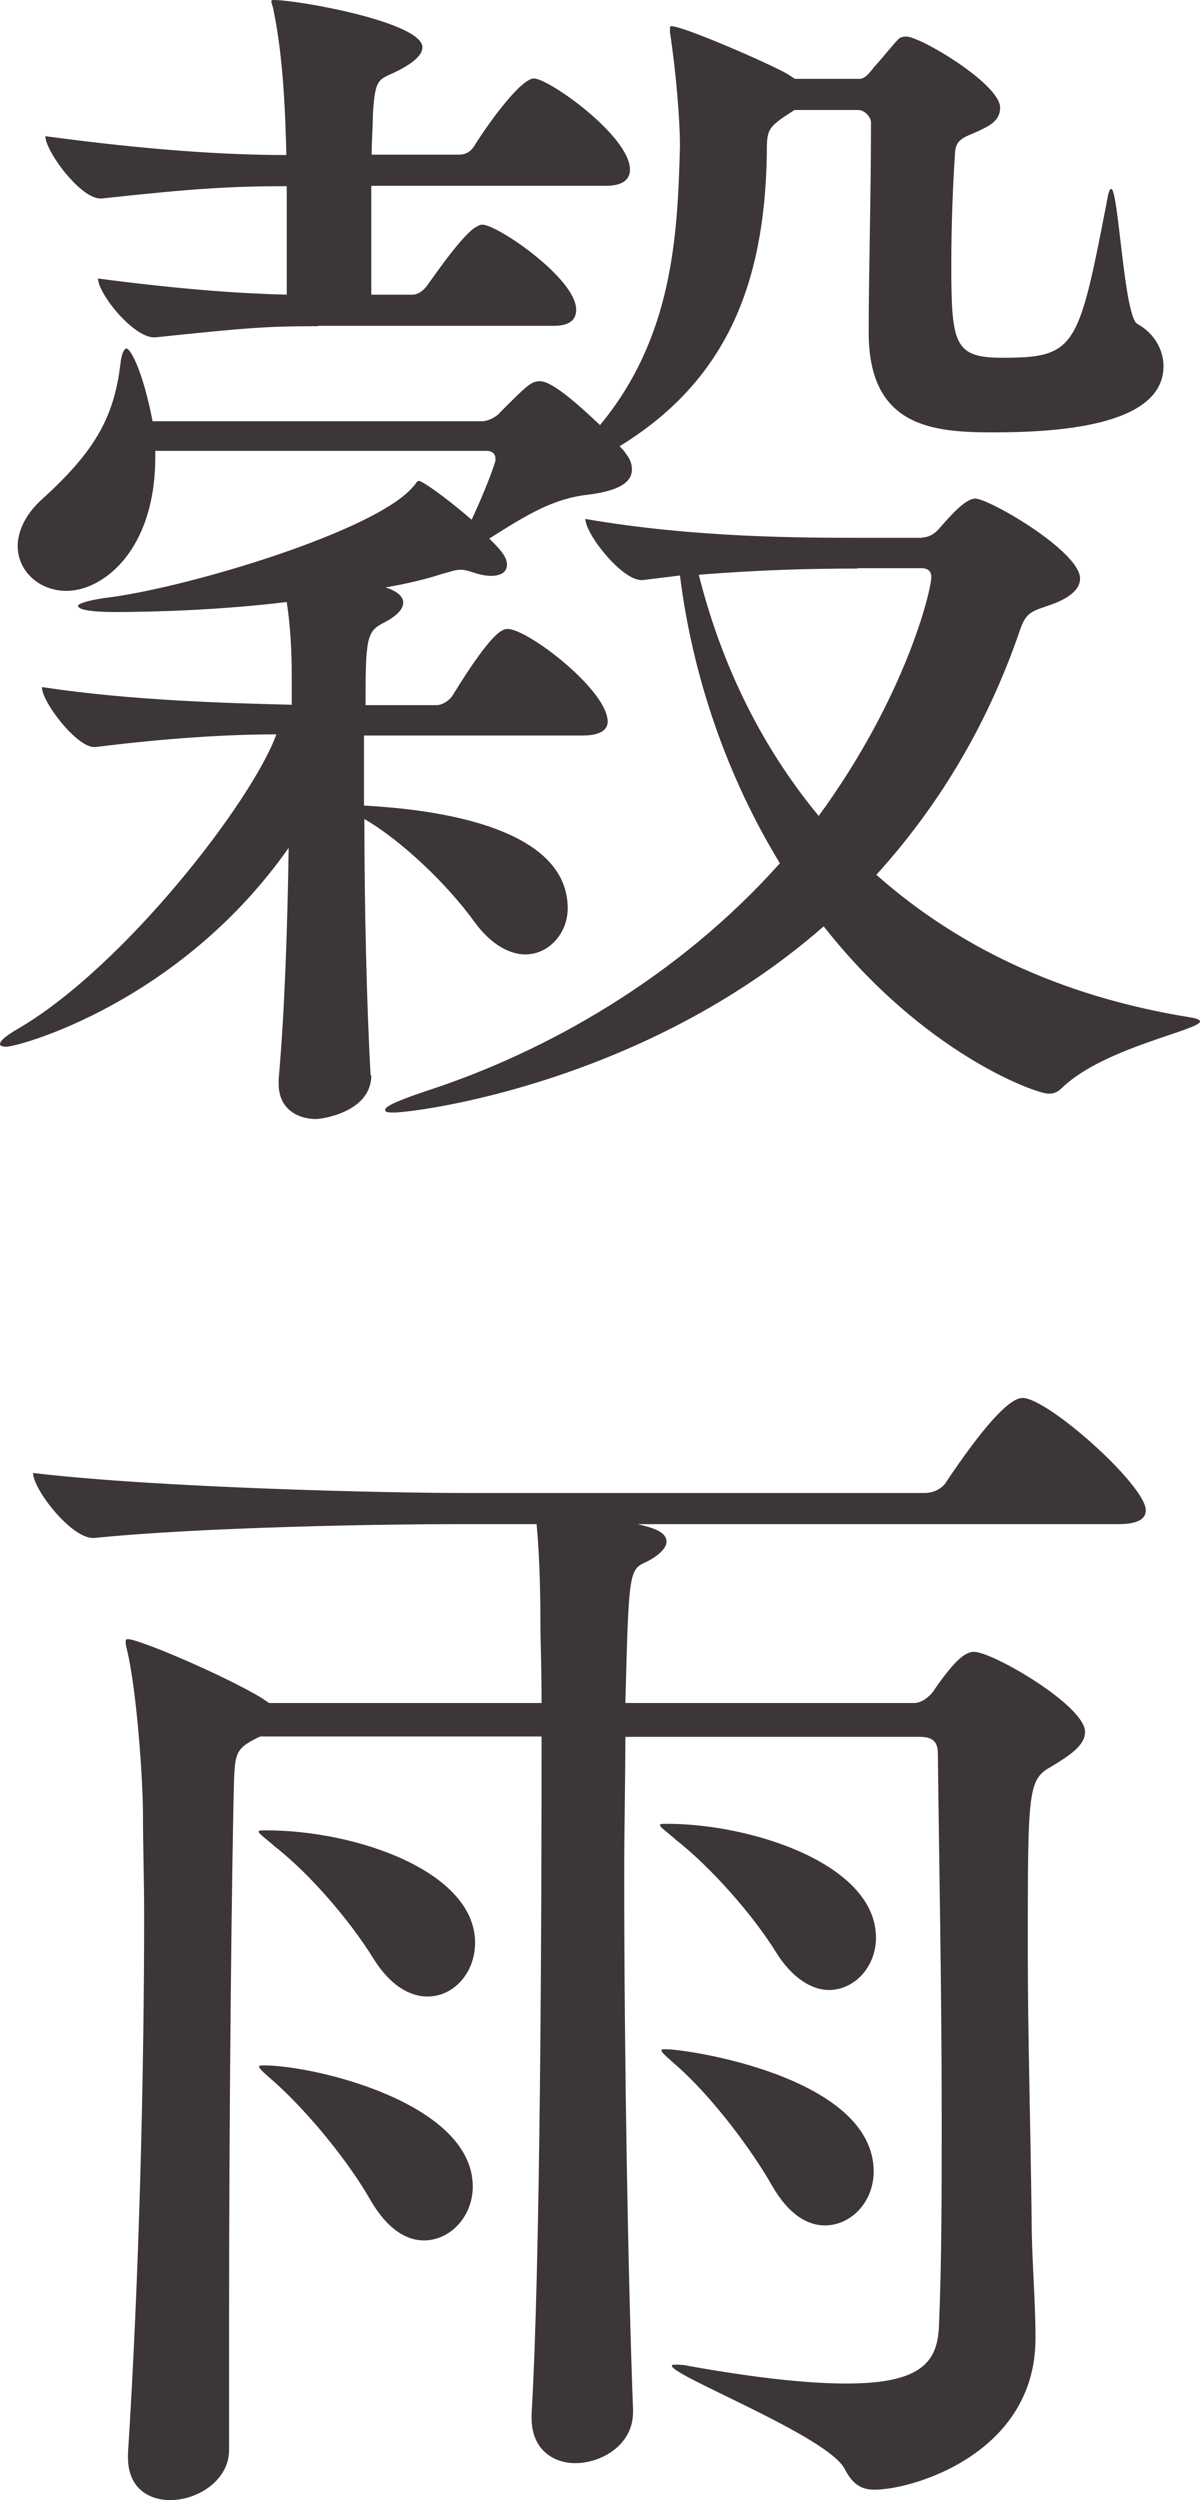 <?xml version="1.0" encoding="utf-8"?>
<!-- Generator: Adobe Illustrator 27.9.1, SVG Export Plug-In . SVG Version: 6.00 Build 0)  -->
<svg version="1.1" id="レイヤー_1" xmlns="http://www.w3.org/2000/svg" xmlns:xlink="http://www.w3.org/1999/xlink" x="0px"
	 y="0px" viewBox="0 0 31.22 64.99" style="enable-background:new 0 0 31.22 64.99;" xml:space="preserve">
<style type="text/css">
	.st0{fill:#3C3736;}
</style>
<g id="レイヤー_1_00000167390061197075441540000002083915462706088627_">
</g>
<g id="レイヤー_2_00000103982659930991146700000015675726597801575836_">
	<g>
		<path class="st0" d="M9.66,27.95c0,0.98-1.33,1.14-1.43,1.14c-0.52,0-0.98-0.29-0.98-0.91v-0.13c0.16-1.79,0.23-4.03,0.26-6.01
			c-2.83,4.03-7.02,5.17-7.35,5.17c-0.1,0-0.16-0.03-0.16-0.06c0-0.1,0.16-0.23,0.49-0.42c2.76-1.62,6.08-5.92,6.7-7.64
			c-1.3,0-2.86,0.1-4.71,0.33H2.45c-0.46,0-1.36-1.17-1.36-1.56c2.37,0.36,4.94,0.42,6.5,0.46v-0.75c0-0.59-0.03-1.27-0.13-1.92
			c-1.66,0.2-3.35,0.26-4.49,0.26c-0.58,0-0.94-0.06-0.94-0.16c0-0.06,0.29-0.16,0.88-0.23c2.11-0.29,6.86-1.72,7.83-2.86
			c0.1-0.1,0.1-0.16,0.16-0.16c0.07,0,0.62,0.36,1.37,1.01c0.26-0.55,0.52-1.2,0.62-1.53v-0.06c0-0.13-0.1-0.2-0.23-0.2H4.04v0.16
			c0,2.44-1.37,3.48-2.31,3.48c-0.72,0-1.27-0.52-1.27-1.17c0-0.36,0.19-0.81,0.62-1.2c1.36-1.23,1.88-2.11,2.05-3.51
			c0.03-0.29,0.1-0.42,0.16-0.42c0.1,0,0.42,0.55,0.68,1.89h8.58c0.13,0,0.36-0.1,0.46-0.23c0.71-0.71,0.81-0.81,1.04-0.81
			c0.33,0,1.04,0.65,1.56,1.14c1.89-2.28,2.02-4.91,2.08-7.25c0-0.68-0.1-1.92-0.26-2.96v-0.1c0-0.03,0-0.06,0.03-0.06
			c0.33,0,2.57,0.98,3.02,1.24l0.2,0.13h1.69c0.16,0,0.33-0.26,0.39-0.33c0.13-0.13,0.46-0.55,0.62-0.71
			c0.03-0.03,0.1-0.06,0.2-0.06c0.36,0,2.44,1.23,2.44,1.85c0,0.23-0.13,0.39-0.39,0.52c-0.42,0.23-0.75,0.23-0.78,0.62
			c-0.06,0.85-0.1,1.95-0.1,2.89c0,2.11,0.06,2.47,1.33,2.47c1.92,0,1.98-0.26,2.73-4.13c0.03-0.2,0.07-0.26,0.1-0.26
			c0.19,0,0.33,3.32,0.68,3.51c0.42,0.23,0.68,0.65,0.68,1.1c0,1.59-2.89,1.72-4.45,1.72c-1.59,0-3.22-0.16-3.22-2.6
			c0-1.5,0.06-3.54,0.06-5.46c0-0.13-0.16-0.32-0.33-0.32h-1.66c-0.72,0.46-0.72,0.49-0.72,1.17c-0.06,3.38-1.07,5.88-3.83,7.57
			c0.06,0.06,0.13,0.13,0.16,0.19c0.13,0.16,0.16,0.29,0.16,0.42c0,0.32-0.33,0.55-1.14,0.65c-0.91,0.1-1.59,0.52-2.57,1.14
			c0.26,0.26,0.46,0.46,0.46,0.68c0,0.19-0.16,0.29-0.42,0.29c-0.13,0-0.29-0.03-0.49-0.1c-0.1-0.03-0.2-0.06-0.29-0.06
			c-0.16,0-0.29,0.06-0.46,0.1c-0.39,0.13-0.91,0.26-1.5,0.36c0.42,0.13,0.46,0.32,0.46,0.39c0,0.16-0.13,0.33-0.49,0.52
			c-0.46,0.23-0.49,0.39-0.49,2.15h1.85c0.13,0,0.32-0.1,0.42-0.26c1.04-1.69,1.3-1.72,1.43-1.72c0.52,0,2.6,1.59,2.6,2.41
			c0,0.19-0.16,0.36-0.65,0.36H9.47v1.82c0.94,0.06,5.3,0.29,5.3,2.67c0,0.65-0.49,1.2-1.1,1.2c-0.39,0-0.88-0.23-1.33-0.85
			c-0.68-0.94-1.85-2.08-2.86-2.67c0,2.24,0.06,4.84,0.16,6.63v0.03H9.66z M8.27,8.48C7,8.48,6.51,8.51,4.04,8.77H4.01
			c-0.55,0-1.46-1.14-1.46-1.53c2.21,0.29,3.71,0.39,4.91,0.42V4.84c-1.43,0-2.44,0.06-4.81,0.32H2.61c-0.52,0-1.43-1.23-1.43-1.62
			C3.85,3.9,5.86,4.03,7.45,4.03c-0.03-1.3-0.1-2.63-0.33-3.74C7.1,0.16,7.06,0.09,7.06,0.03C7.06,0,7.09,0,7.12,0
			c0.65,0,3.87,0.58,3.87,1.23c0,0.2-0.23,0.39-0.58,0.58C9.86,2.1,9.76,1.94,9.7,3.01c0,0.29-0.03,0.62-0.03,1.01h2.27
			c0.2,0,0.33-0.1,0.42-0.26c0.39-0.62,1.2-1.72,1.53-1.72c0.39,0,2.5,1.5,2.5,2.37c0,0.23-0.16,0.42-0.62,0.42H9.66v2.83h1.07
			c0.16,0,0.32-0.13,0.42-0.29c0.33-0.46,0.81-1.14,1.17-1.43c0.1-0.06,0.16-0.1,0.23-0.1c0.39,0,2.44,1.4,2.44,2.21
			c0,0.23-0.13,0.42-0.58,0.42H8.27V8.48z M24,13.97c0.19,0,0.36-0.13,0.46-0.26c0.23-0.26,0.65-0.75,0.91-0.75
			c0.36,0,2.73,1.37,2.73,2.08c0,0.23-0.19,0.46-0.68,0.65s-0.71,0.16-0.88,0.68c-0.88,2.57-2.18,4.65-3.74,6.37
			c2.02,1.79,4.68,3.15,8.19,3.71c0.16,0.03,0.23,0.06,0.23,0.1c0,0.23-2.5,0.68-3.58,1.72c-0.13,0.13-0.23,0.16-0.36,0.16
			c-0.33,0-3.25-1.04-5.85-4.35c-4.68,4.1-10.63,4.84-11.18,4.84c-0.13,0-0.23,0-0.23-0.07c0-0.1,0.39-0.26,1.07-0.49
			c3.12-1.01,6.56-2.96,9.2-5.92c-1.37-2.24-2.27-4.84-2.6-7.48l-0.97,0.12h-0.03c-0.52,0-1.46-1.2-1.46-1.59
			c2.83,0.49,5.62,0.49,7.25,0.49H24V13.97z M22.31,14.78c-1.2,0-2.47,0.03-4.13,0.16c0.55,2.18,1.53,4.35,3.12,6.27
			c2.28-3.12,2.93-5.88,2.93-6.21c0-0.16-0.1-0.23-0.26-0.23h-1.66V14.78z"/>
		<path class="st0" d="M29.81,39.26c0,0.2-0.16,0.36-0.72,0.36h-12.5c0.42,0.1,0.75,0.2,0.75,0.46c0,0.16-0.2,0.36-0.52,0.52
			c-0.46,0.2-0.46,0.26-0.55,3.67h7.51c0.2,0,0.39-0.16,0.49-0.29c0.62-0.91,0.88-1.04,1.07-1.04c0.49,0,2.89,1.4,2.89,2.08
			c0,0.36-0.42,0.62-0.84,0.88c-0.65,0.36-0.65,0.52-0.65,4.84c0,2.15,0.07,4.42,0.1,6.96c0,0.98,0.1,2.11,0.1,3.02v0.07
			c0,2.99-3.19,3.93-4.19,3.93c-0.36,0-0.58-0.16-0.78-0.55c-0.46-0.85-4.49-2.41-4.49-2.67c0-0.03,0.03-0.03,0.1-0.03
			s0.19,0,0.32,0.03c1.85,0.33,3.15,0.46,4.13,0.46c2.02,0,2.37-0.62,2.4-1.53c0.07-1.66,0.07-3.51,0.07-5.36
			c0-3.35-0.07-6.79-0.1-9.46c0-0.26-0.06-0.46-0.46-0.46h-7.67c0,1.07-0.03,2.31-0.03,3.61c0,4.75,0.1,10.47,0.23,13.88v0.06
			c0,0.88-0.85,1.33-1.5,1.33c-0.58,0-1.14-0.36-1.14-1.17v-0.1c0.23-3.9,0.26-12.77,0.26-17.62H6.77c-0.62,0.29-0.65,0.42-0.68,1.1
			c-0.06,2.21-0.13,8.55-0.13,14.04v3.41c0,0.78-0.81,1.3-1.53,1.3c-0.58,0-1.1-0.33-1.1-1.1v-0.13c0.29-4.52,0.42-9.88,0.42-13.94
			c0-0.98-0.03-1.85-0.03-2.63c0-0.91-0.16-3.25-0.42-4.32c-0.03-0.1-0.03-0.16-0.03-0.2c0-0.03,0-0.06,0.06-0.06
			c0.29,0,2.5,0.94,3.48,1.53L7,44.27h7.09c0-0.94-0.03-1.62-0.03-2.05c0-0.91-0.03-1.88-0.1-2.6h-2.08c-1.82,0-6.56,0.07-9.43,0.36
			H2.42c-0.58,0-1.56-1.27-1.56-1.69c3.28,0.39,9.26,0.52,11.15,0.52h12.06c0.23,0,0.46-0.13,0.55-0.29
			c0.91-1.36,1.62-2.18,1.98-2.18C27.25,36.33,29.81,38.61,29.81,39.26z M12.36,50.5c0,0.78-0.55,1.4-1.24,1.4
			c-0.46,0-0.97-0.29-1.4-0.98C9.14,49.98,8.1,48.74,7.15,48c-0.26-0.23-0.42-0.33-0.42-0.39c0-0.03,0.07-0.03,0.2-0.03
			C9.27,47.58,12.36,48.65,12.36,50.5z M12.3,56.84c0,0.78-0.59,1.4-1.27,1.4c-0.46,0-0.94-0.29-1.37-1.01
			c-0.55-0.98-1.59-2.27-2.5-3.09c-0.26-0.23-0.42-0.36-0.42-0.42c0-0.03,0.07-0.03,0.13-0.03C8.17,53.69,12.3,54.66,12.3,56.84z
			 M22.79,50.37c0,0.75-0.55,1.36-1.23,1.36c-0.42,0-0.94-0.29-1.37-0.98c-0.58-0.94-1.66-2.18-2.6-2.92
			c-0.26-0.23-0.42-0.33-0.42-0.39c0-0.03,0.06-0.03,0.19-0.03C19.54,47.41,22.79,48.45,22.79,50.37z M22.73,56.45
			c0,0.78-0.58,1.4-1.27,1.4c-0.46,0-0.94-0.29-1.36-1.01c-0.55-0.97-1.56-2.31-2.47-3.12c-0.26-0.23-0.42-0.36-0.42-0.42
			c0-0.03,0.03-0.03,0.1-0.03C17.85,53.26,22.73,53.98,22.73,56.45z"/>
	</g>
</g>
</svg>
